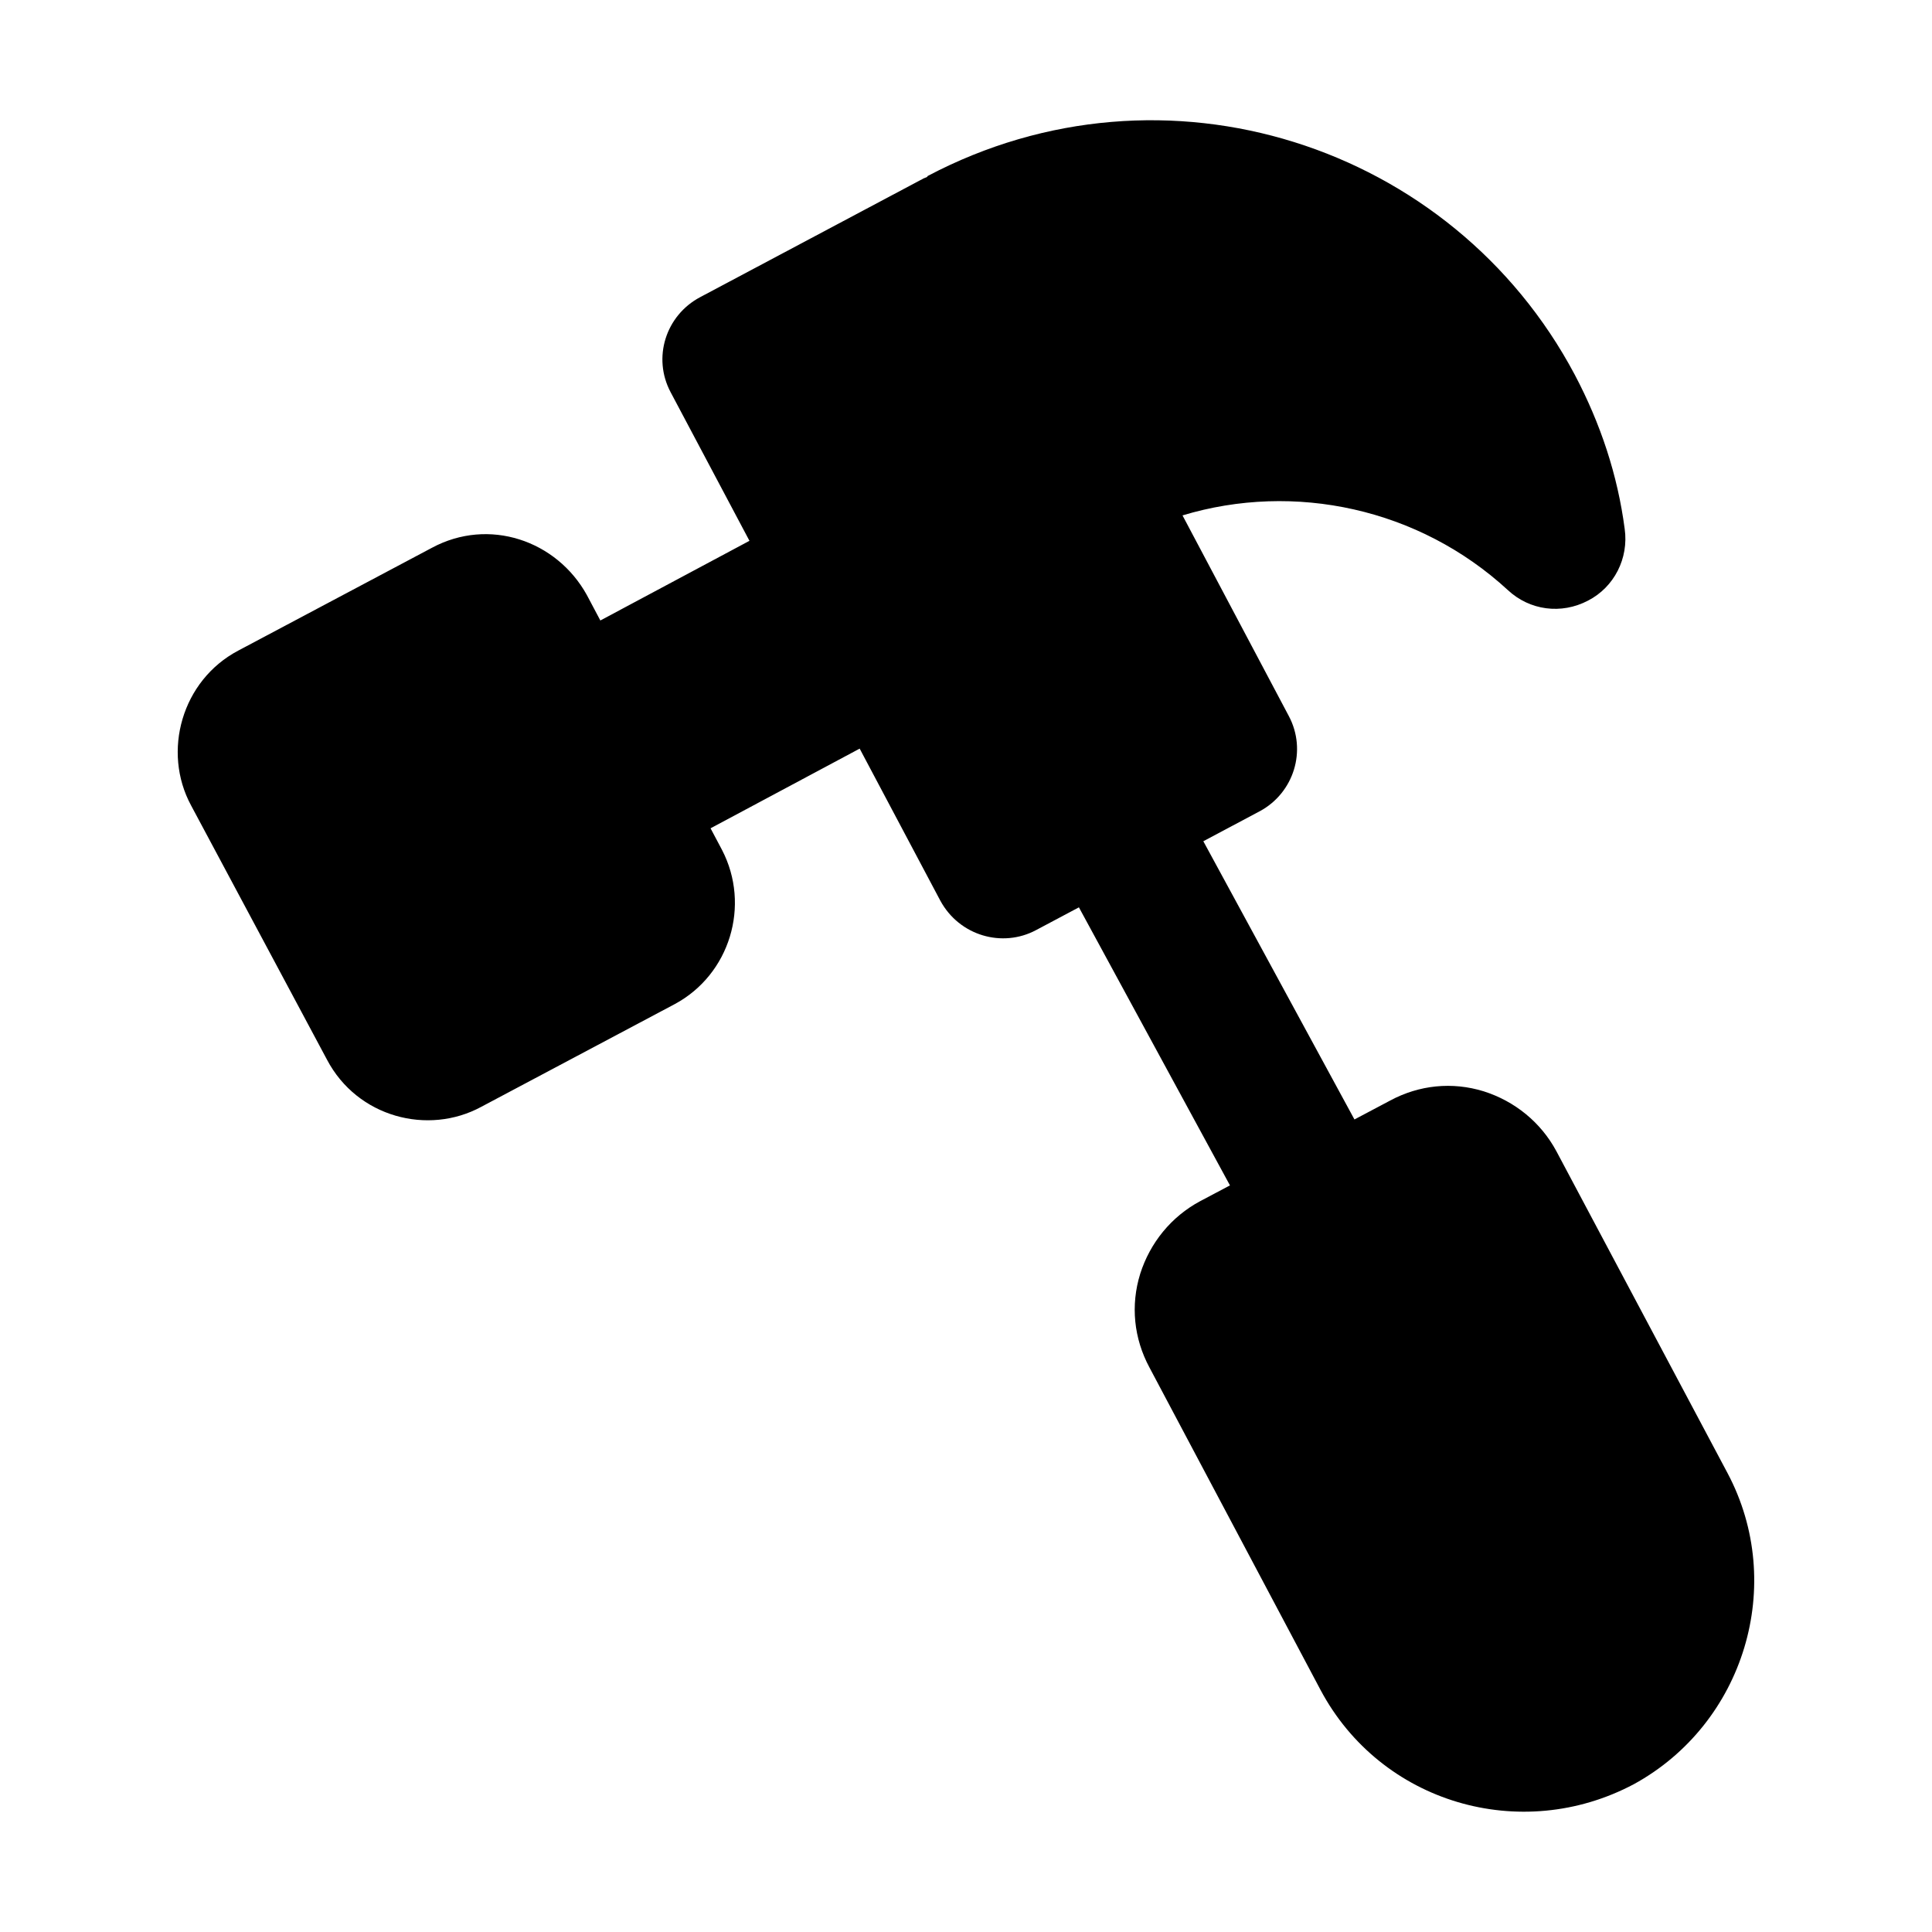 <?xml version="1.0" encoding="UTF-8"?>
<!-- Uploaded to: SVG Repo, www.svgrepo.com, Generator: SVG Repo Mixer Tools -->
<svg fill="#000000" width="800px" height="800px" version="1.1" viewBox="144 144 512 512" xmlns="http://www.w3.org/2000/svg">
 <path d="m601.8 534.36-45.34-85.273c-4.109-7.652-11.012-13.25-19.219-15.863-8.402-2.613-17.172-1.68-24.82 2.426l-9.477 5.019-40.051-73.734 15.008-7.977c8.957-4.852 12.504-16.047 7.652-25.191l-28.176-53.18c29.664-8.957 62.695-1.867 86.203 19.777 5.785 5.41 14.18 6.531 21.273 2.801 6.902-3.547 10.82-11.195 9.703-19.031-1.867-14.18-6.348-27.801-13.246-40.863-32.414-61.008-108.7-85.766-171.48-52.621 0 0.188-0.188 0.188-0.375 0.375-0.188 0-0.375 0.188-0.559 0.188l-59.34 31.535c-9.145 4.852-12.688 16.047-7.836 25.188l20.895 39.387-39.516 21.113-3.582-6.758c-8.016-14.488-25.973-20.621-41.055-12.504l-51.316 27.242c-14.969 7.894-20.242 26.75-12.5 41.051l36.012 67.359c8.047 15.277 26.785 20.133 40.867 12.504l51.312-27.242c14.555-7.836 20.148-26.125 12.5-40.863l-3.031-5.715 39.516-21.117 21.359 40.266c5.074 9.379 16.488 12.582 25.375 7.836l11.367-6.039 40.031 73.688-7.918 4.191c-7.652 4.106-13.246 11.008-15.863 19.219-2.609 8.398-1.676 17.168 2.43 24.816l45.34 85.461c15.977 30.016 53.098 40.891 83.035 25.004 29.301-16.043 40.492-52.988 24.824-82.473z"/>
</svg>
